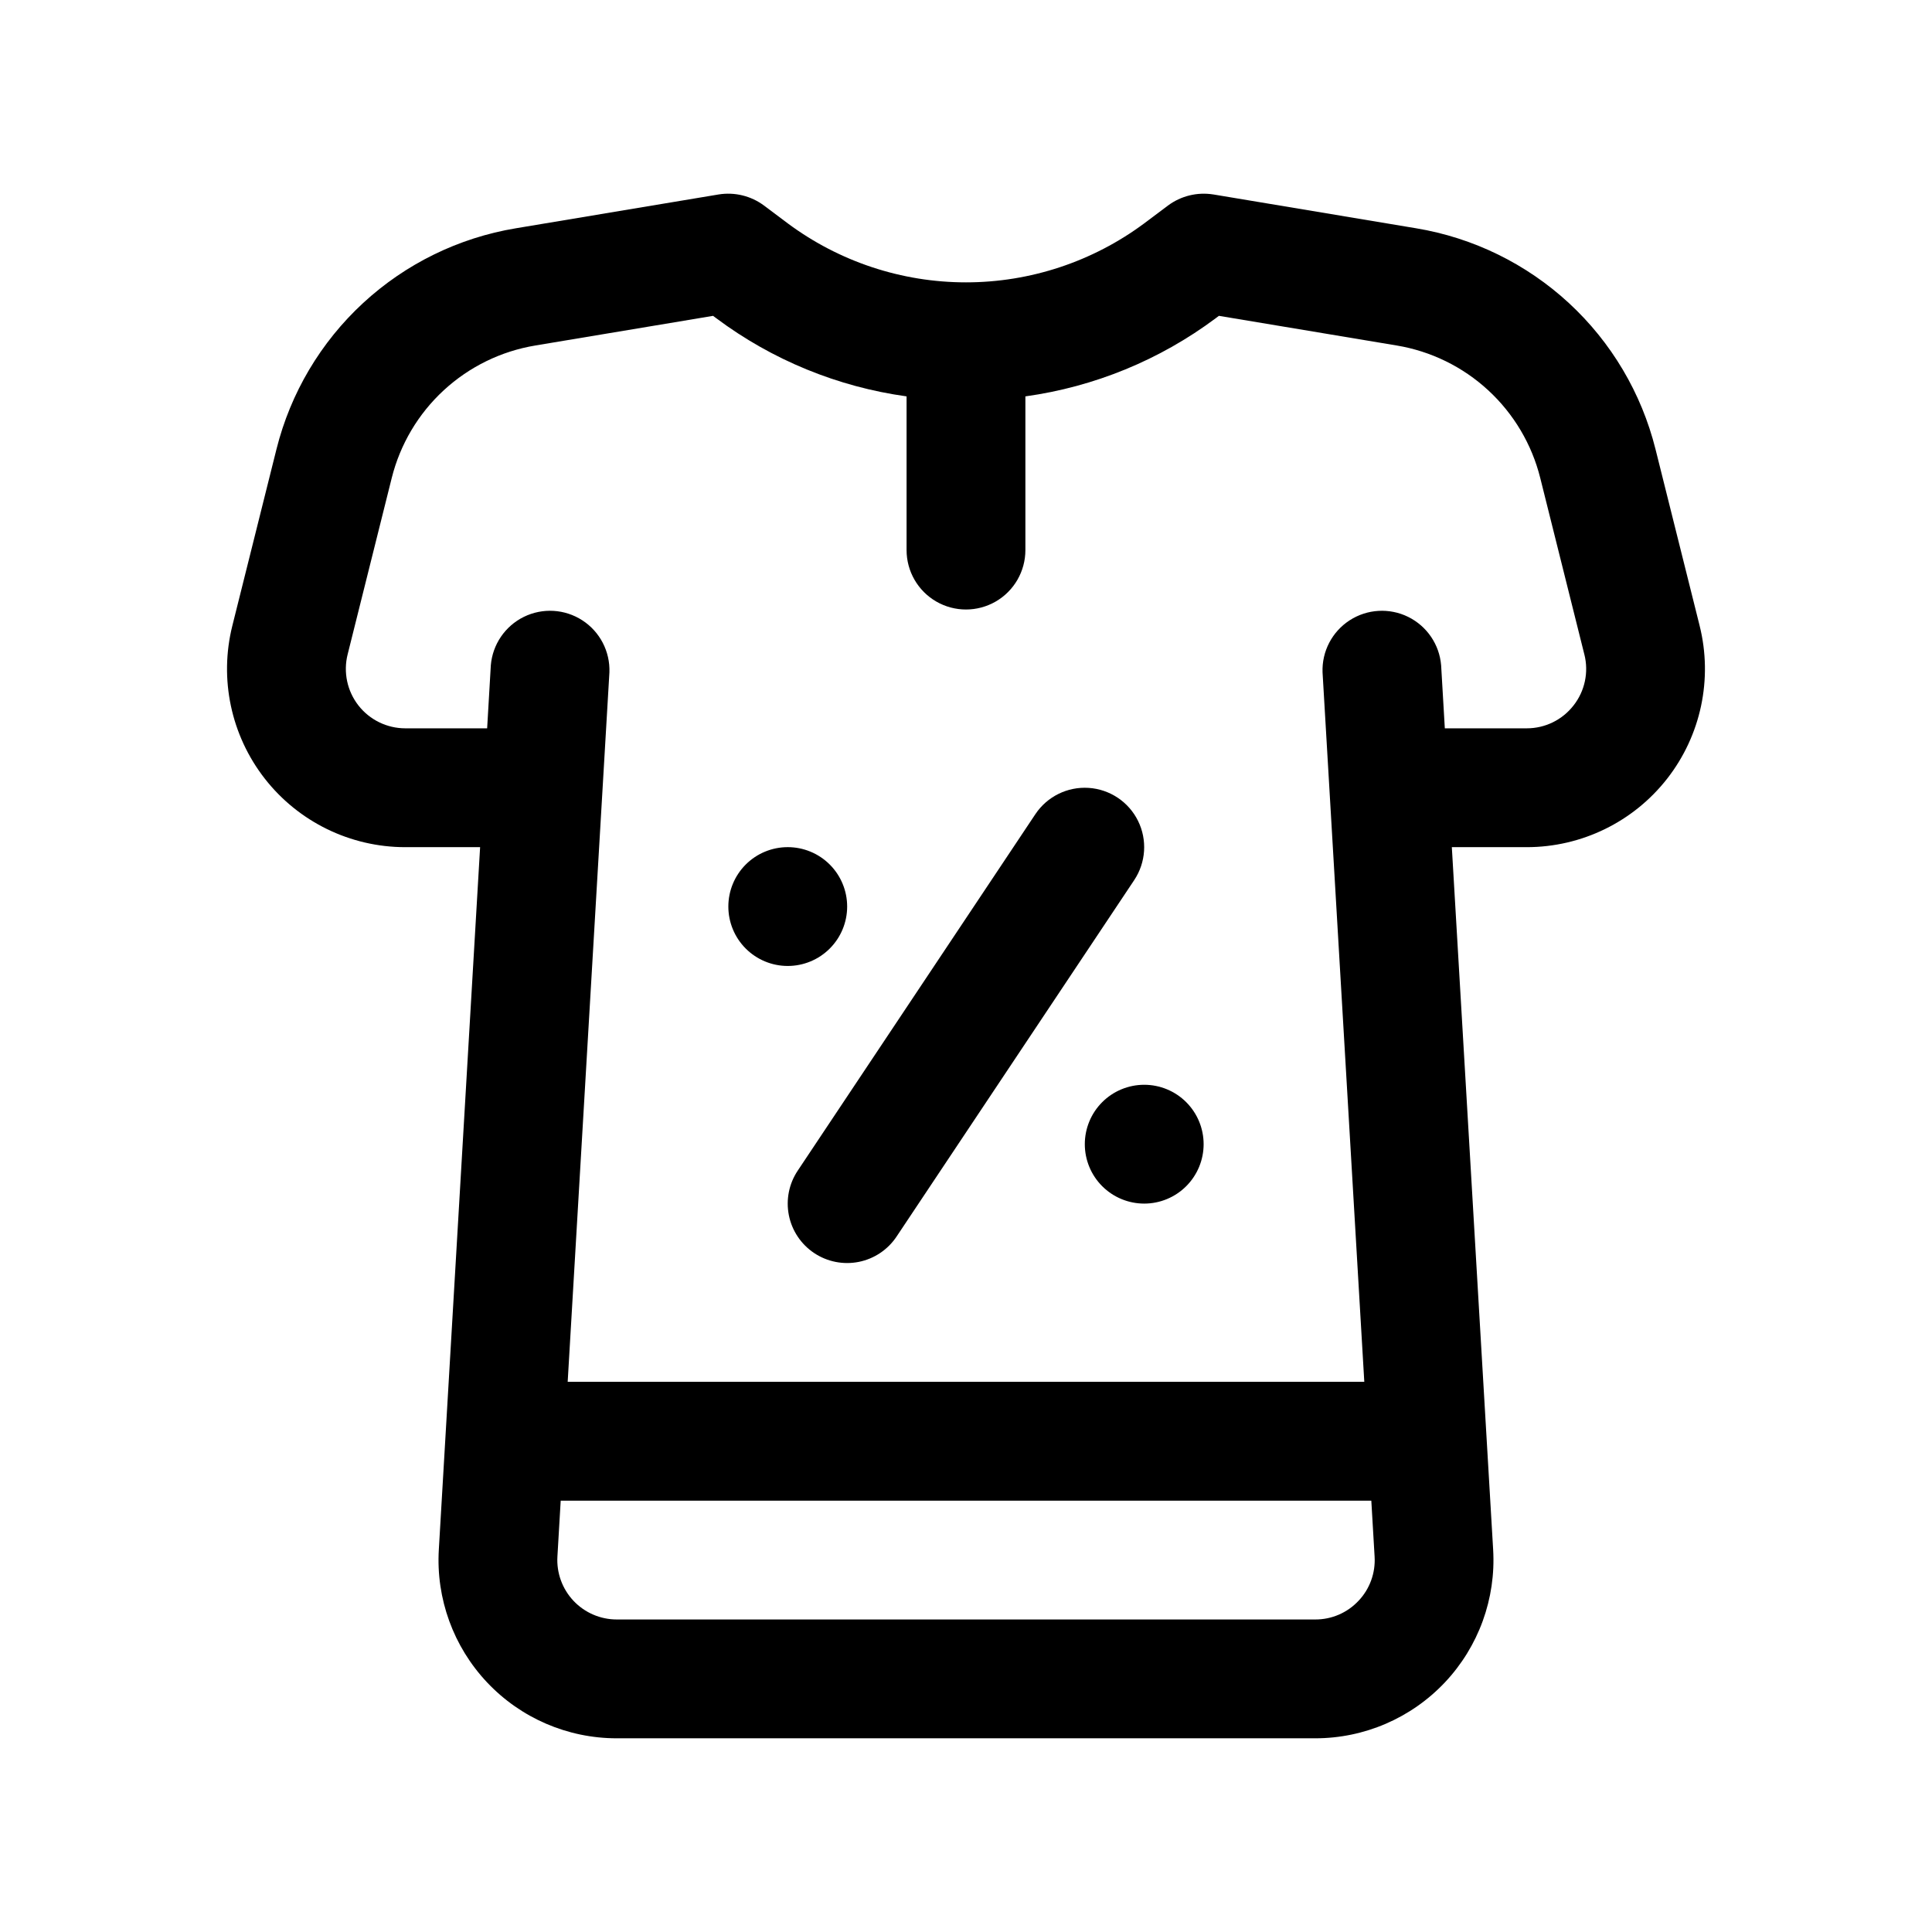 <?xml version="1.0" encoding="UTF-8"?>
<!-- Uploaded to: SVG Repo, www.svgrepo.com, Generator: SVG Repo Mixer Tools -->
<svg fill="#000000" width="800px" height="800px" version="1.1" viewBox="144 144 512 512" xmlns="http://www.w3.org/2000/svg">
 <path d="m594.42 309.82-11.691-46.77c-3.719-14.879-11.699-28.348-22.969-38.75-11.27-10.402-25.332-17.285-40.461-19.801l-53.734-8.965v0.004c-4.246-0.688-8.586 0.367-12.039 2.934l-6.297 4.723c-13.656 10.148-30.219 15.633-47.23 15.633-17.016 0-33.578-5.484-47.234-15.633l-6.297-4.723c-3.449-2.566-7.789-3.625-12.031-2.938l-53.742 8.965c-15.129 2.516-29.191 9.398-40.461 19.801-11.266 10.402-19.25 23.871-22.969 38.75l-11.691 46.77c-3.527 14.109-0.355 29.059 8.594 40.523 8.953 11.465 22.688 18.164 37.23 18.164h19.836l-10.941 186.16c-0.766 12.984 3.859 25.711 12.781 35.176 8.926 9.465 21.359 14.828 34.367 14.824h185.11c13.008 0.004 25.441-5.359 34.367-14.824 8.922-9.465 13.547-22.191 12.781-35.176l-10.949-186.16h19.836c14.547 0 28.281-6.699 37.234-18.16 8.953-11.465 12.125-26.414 8.598-40.527zm-90.41 258.42c-2.969 3.168-7.117 4.957-11.457 4.938h-185.11c-4.336 0-8.48-1.789-11.457-4.941-2.977-3.156-4.519-7.398-4.266-11.727l0.871-14.82h214.82l0.871 14.82c0.266 4.332-1.277 8.582-4.266 11.73zm56.992-237.29v0.004c-2.973 3.832-7.555 6.066-12.406 6.059h-21.703l-0.977-16.668c-0.441-5.527-3.762-10.41-8.734-12.863-4.973-2.449-10.867-2.102-15.52 0.914-4.652 3.016-7.379 8.254-7.172 13.793l11.062 188.01h-211.11l11.059-188.01c0.203-5.539-2.519-10.777-7.172-13.793-4.652-3.016-10.547-3.363-15.52-0.914-4.973 2.453-8.293 7.336-8.738 12.863l-0.973 16.668h-21.703c-4.848-0.004-9.426-2.242-12.41-6.062-2.981-3.824-4.039-8.809-2.863-13.512l11.691-46.77c2.234-8.926 7.023-17.004 13.785-23.242 6.762-6.234 15.199-10.363 24.277-11.867l47.094-7.856 0.902 0.672c14.781 11.027 32.113 18.137 50.379 20.668v40.734c0 5.625 3 10.824 7.871 13.637s10.875 2.812 15.746 0 7.871-8.012 7.871-13.637v-40.734c18.266-2.531 35.598-9.641 50.383-20.668l0.906-0.676 47.094 7.856c9.074 1.508 17.512 5.633 24.273 11.871 6.762 6.238 11.555 14.316 13.785 23.238l11.691 46.77 0.004 0.004c1.191 4.707 0.129 9.699-2.871 13.516zm-116.42 46.281-62.977 94.465c-2.316 3.481-5.918 5.894-10.012 6.715-4.098 0.82-8.352-0.02-11.828-2.336-3.477-2.316-5.891-5.922-6.707-10.02s0.027-8.352 2.348-11.824l62.977-94.465c3.121-4.676 8.5-7.332 14.109-6.969 5.609 0.363 10.602 3.691 13.094 8.73 2.492 5.039 2.109 11.023-1.004 15.703zm18.391 69.988c0 4.176-1.66 8.18-4.613 11.133s-6.957 4.613-11.133 4.613-8.18-1.66-11.133-4.613-4.609-6.957-4.609-11.133 1.656-8.18 4.609-11.133 6.957-4.609 11.133-4.609 8.18 1.656 11.133 4.609 4.613 6.957 4.613 11.133zm-110.21-47.23h-0.004c-4.176 0-8.18-1.66-11.133-4.613-2.953-2.953-4.609-6.957-4.609-11.133 0-4.176 1.656-8.18 4.609-11.133 2.953-2.953 6.957-4.609 11.133-4.609s8.18 1.656 11.133 4.609c2.953 2.953 4.613 6.957 4.613 11.133 0 4.176-1.66 8.18-4.613 11.133-2.953 2.953-6.957 4.613-11.133 4.613z"/>
</svg>